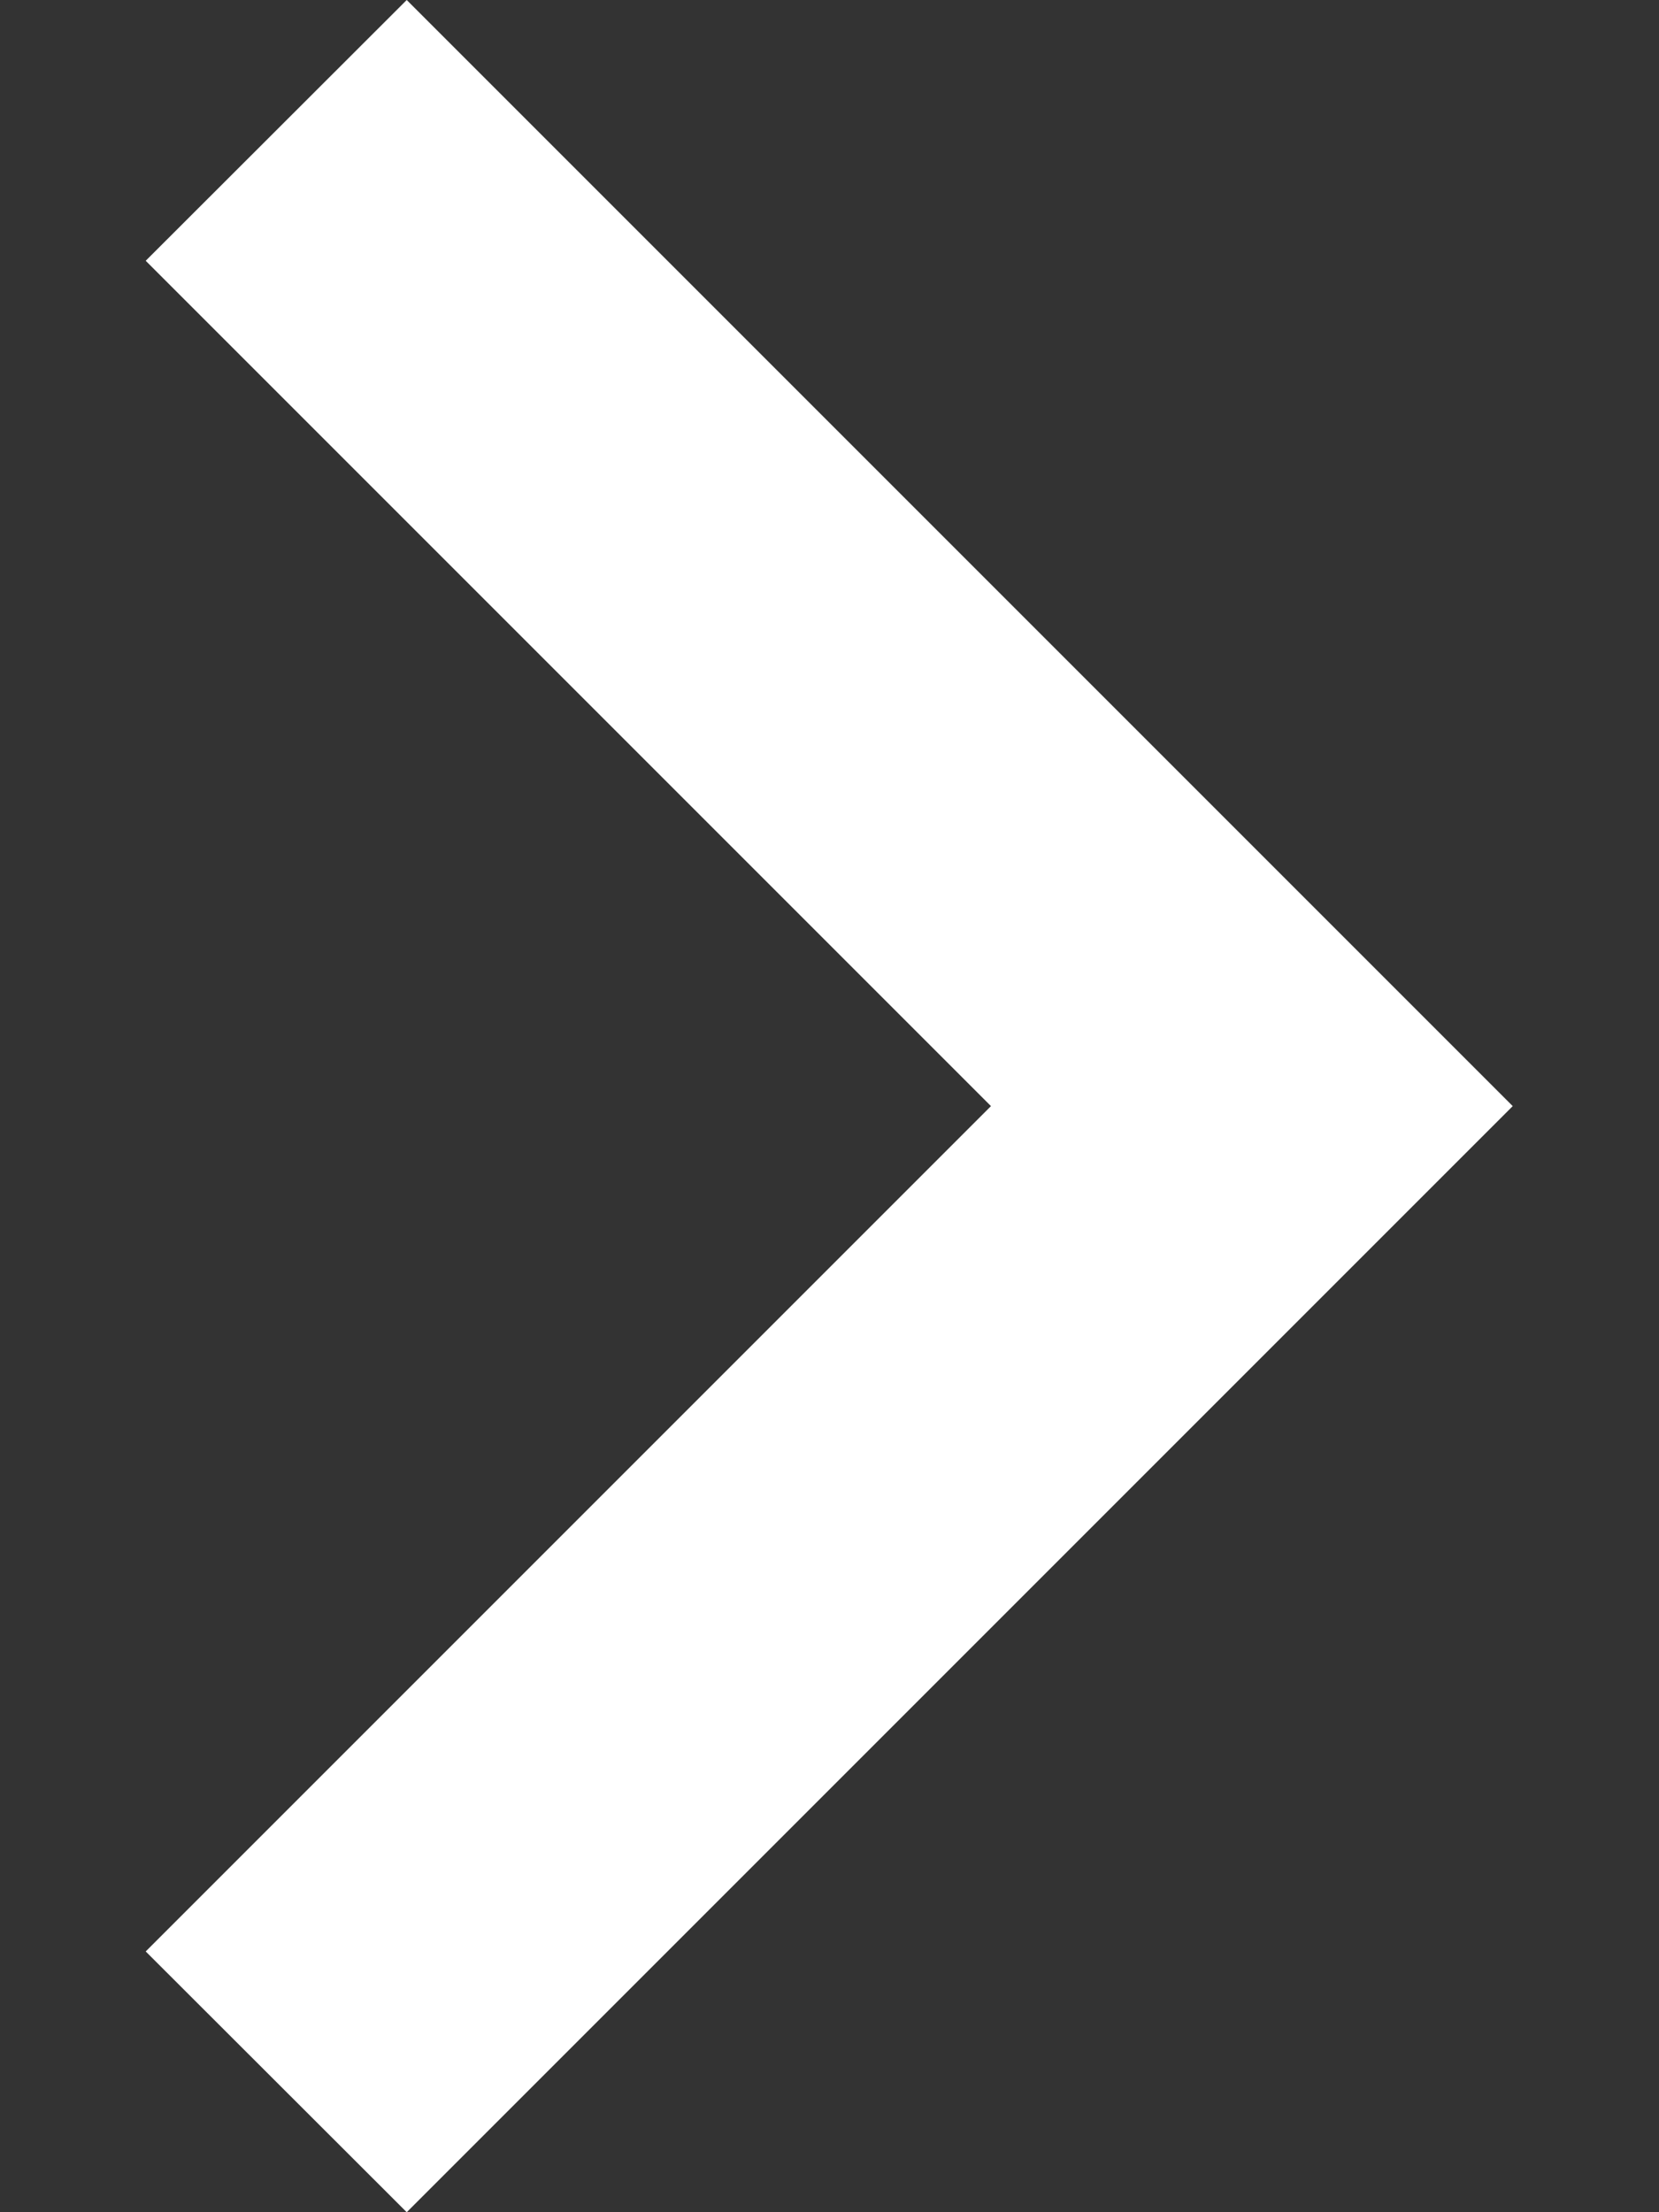 <svg width="6" height="8" viewBox="0 0 6 8" fill="none" xmlns="http://www.w3.org/2000/svg">
    <rect x="0" y="0" width="6" height="8" fill="#333333" stroke="none"/>
    <path d="M0.527 7.057L1.471 8L5.471 4L1.471 1.08082e-06L0.527 0.943L3.584 4L0.527 7.057Z" fill="white"/>
</svg>